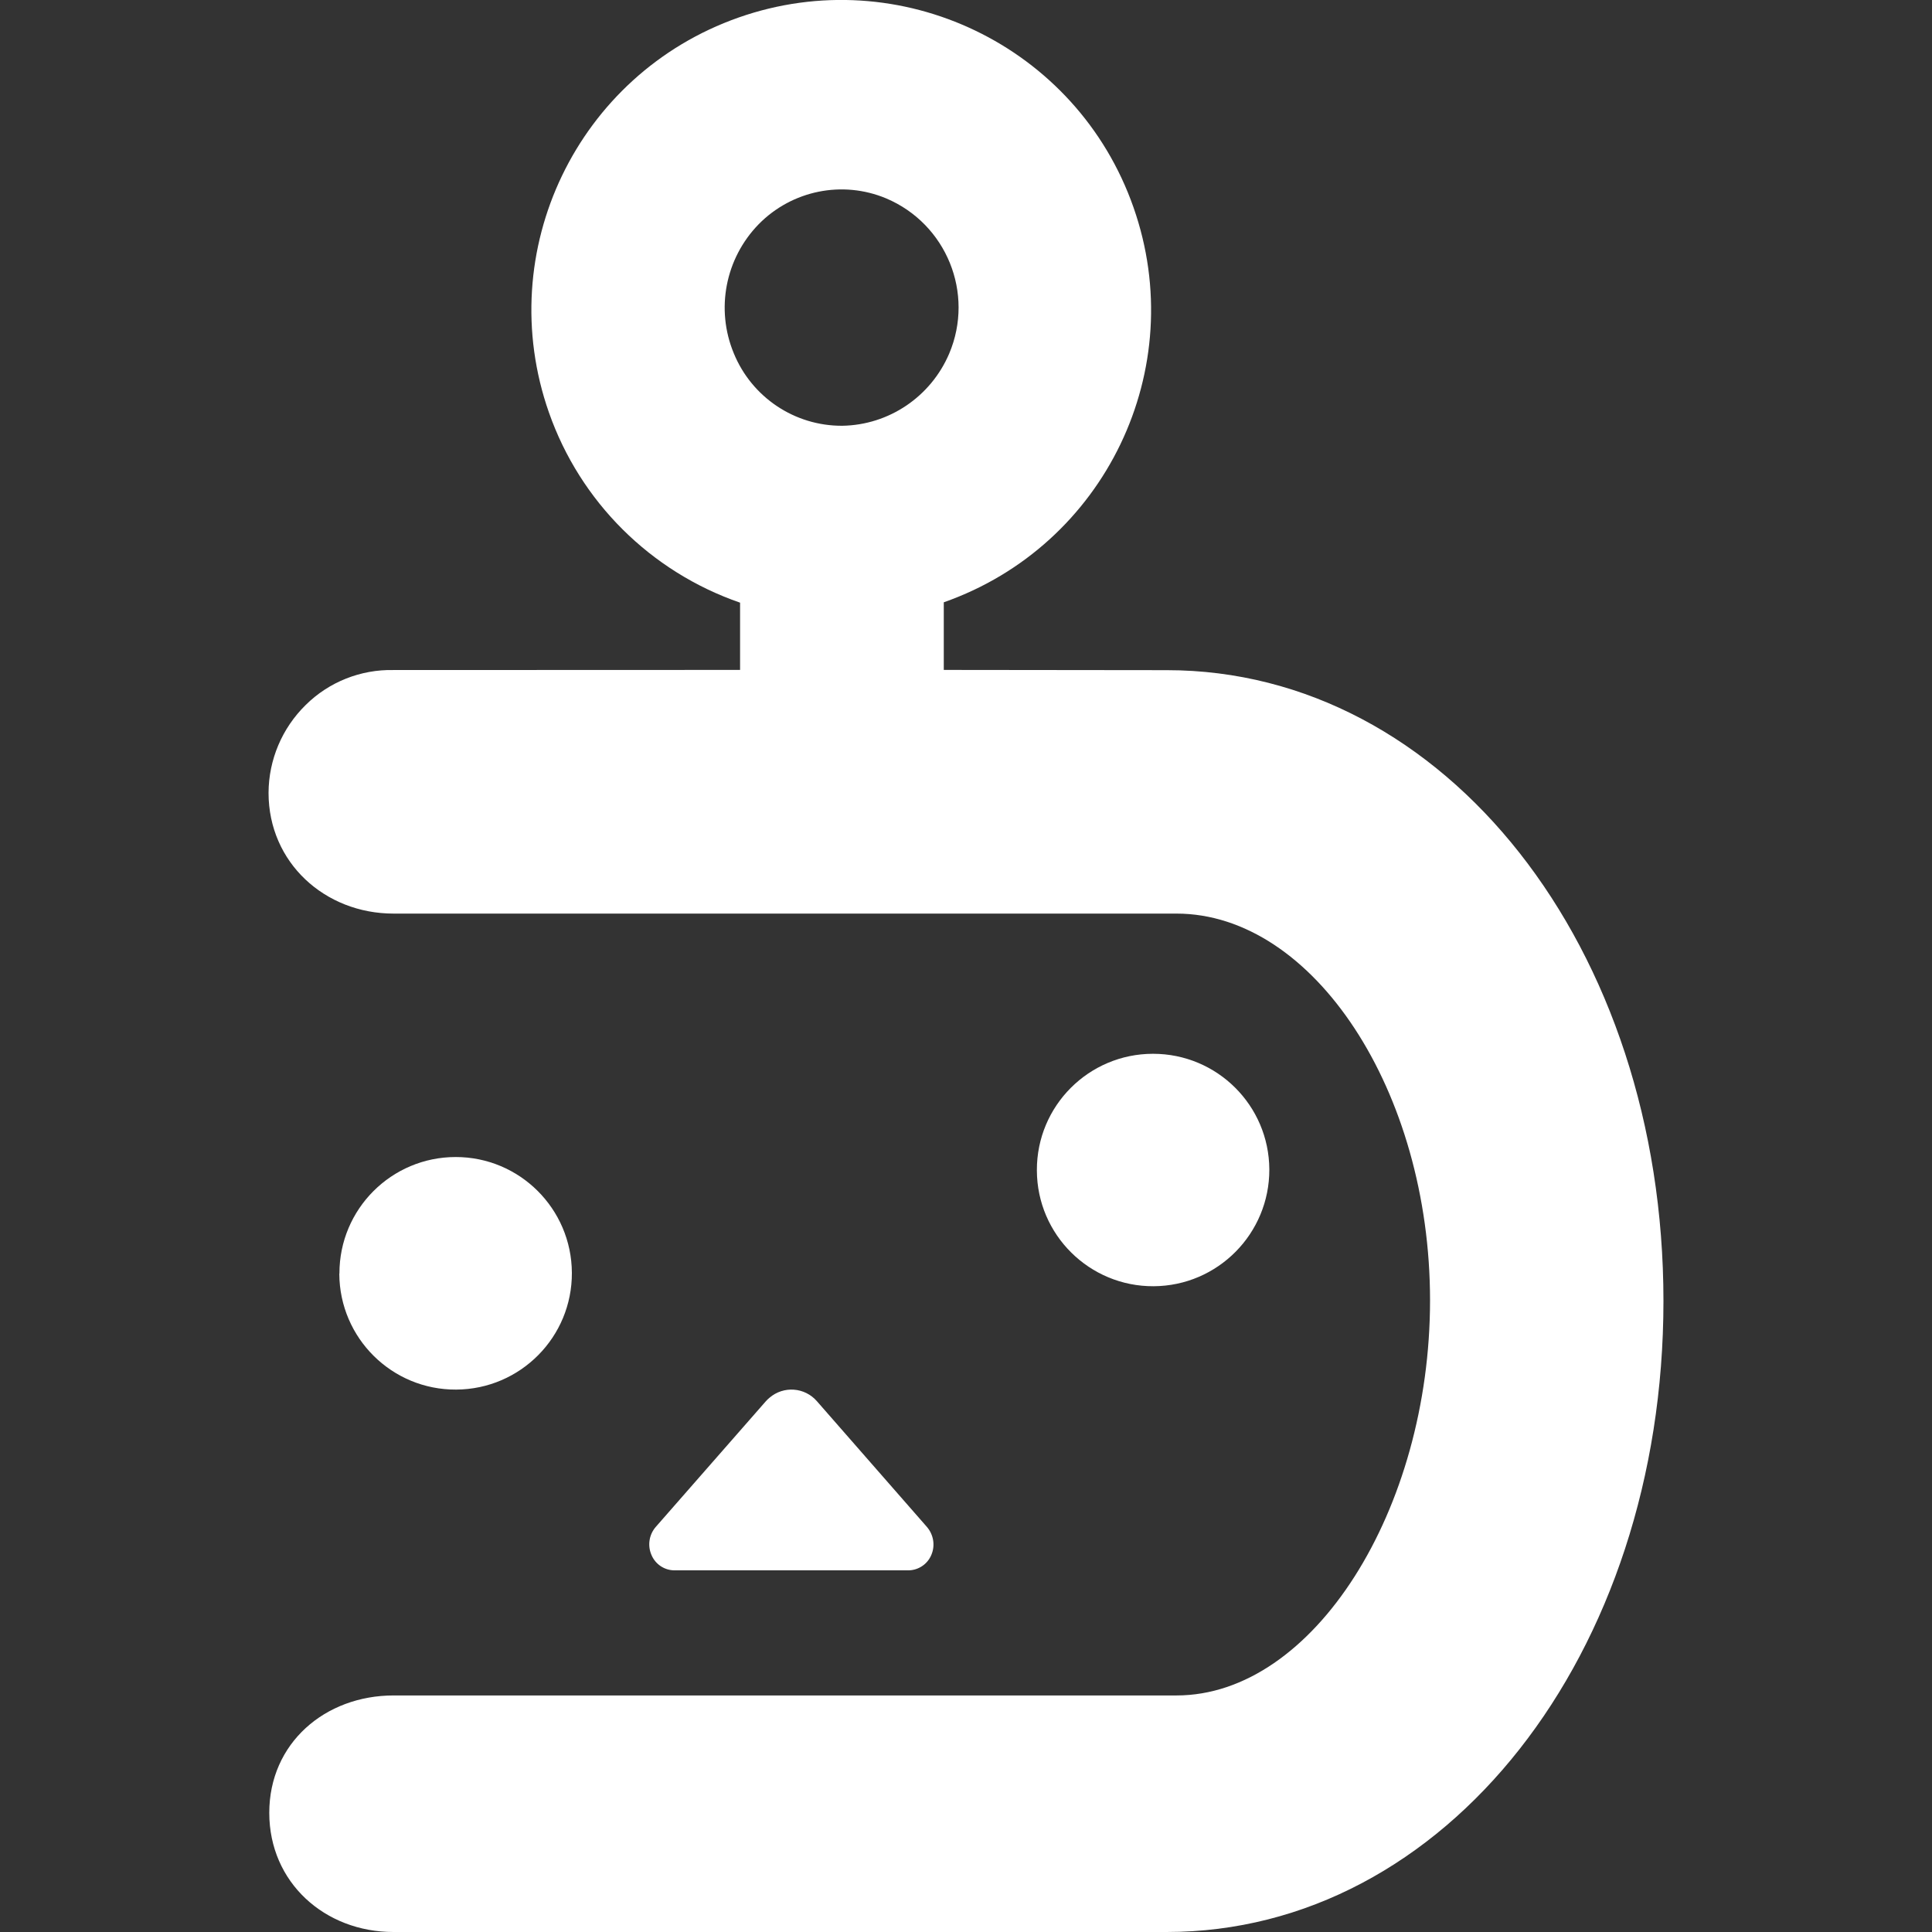 <svg width="16" height="16" viewBox="0 0 16 16" fill="none" xmlns="http://www.w3.org/2000/svg">
<rect x="0" y="0" width="16" height="16" fill="#333333" stroke="none"/>
<path fill-rule="evenodd" clip-rule="evenodd" d="M7.816 5.548L9.663 5.55C11.969 5.55 13.776 7.845 13.776 10.774C13.776 13.704 11.969 16 9.662 16H3.258C2.69 16 2.23 15.59 2.23 15.013C2.23 14.436 2.692 14.041 3.26 14.041H9.743C10.879 14.041 11.843 12.501 11.843 10.769C11.843 9.038 10.879 7.566 9.743 7.566H3.259C2.69 7.566 2.224 7.143 2.224 6.566C2.225 6.292 2.336 6.03 2.532 5.838C2.725 5.647 2.988 5.543 3.259 5.549L6.129 5.548V4.991C5.388 4.735 4.805 4.155 4.546 3.416C4.077 2.079 4.78 0.615 6.117 0.145C7.453 -0.324 8.918 0.379 9.387 1.717C9.857 3.054 9.154 4.518 7.816 4.988V5.548ZM6.077 2.926C6.226 3.29 6.581 3.528 6.975 3.526C7.362 3.52 7.709 3.285 7.861 2.928C8.072 2.429 7.838 1.854 7.339 1.643C6.976 1.491 6.558 1.577 6.283 1.857C6.007 2.14 5.925 2.56 6.077 2.926Z" fill="white"/>
<path d="M9.554 10.652C9.023 10.655 8.589 10.226 8.587 9.694V9.69C8.586 9.158 9.017 8.727 9.549 8.727C10.079 8.727 10.509 9.154 10.512 9.684C10.514 10.216 10.085 10.649 9.554 10.652Z" fill="white"/>
<path d="M5.431 12.645L6.342 11.605C6.352 11.594 6.362 11.584 6.372 11.576C6.489 11.475 6.665 11.488 6.766 11.605L7.676 12.645C7.732 12.71 7.746 12.8 7.713 12.877C7.681 12.954 7.606 13.004 7.523 13.005H5.585C5.501 13.004 5.427 12.954 5.395 12.877C5.361 12.798 5.376 12.708 5.431 12.645Z" fill="white"/>
<path d="M2.81 10.55C2.813 11.082 3.246 11.511 3.778 11.508C4.31 11.505 4.739 11.072 4.736 10.54C4.733 10.01 4.303 9.582 3.774 9.582C3.242 9.582 2.811 10.013 2.811 10.545C2.81 10.547 2.81 10.549 2.81 10.55Z" fill="white"/>
</svg>
